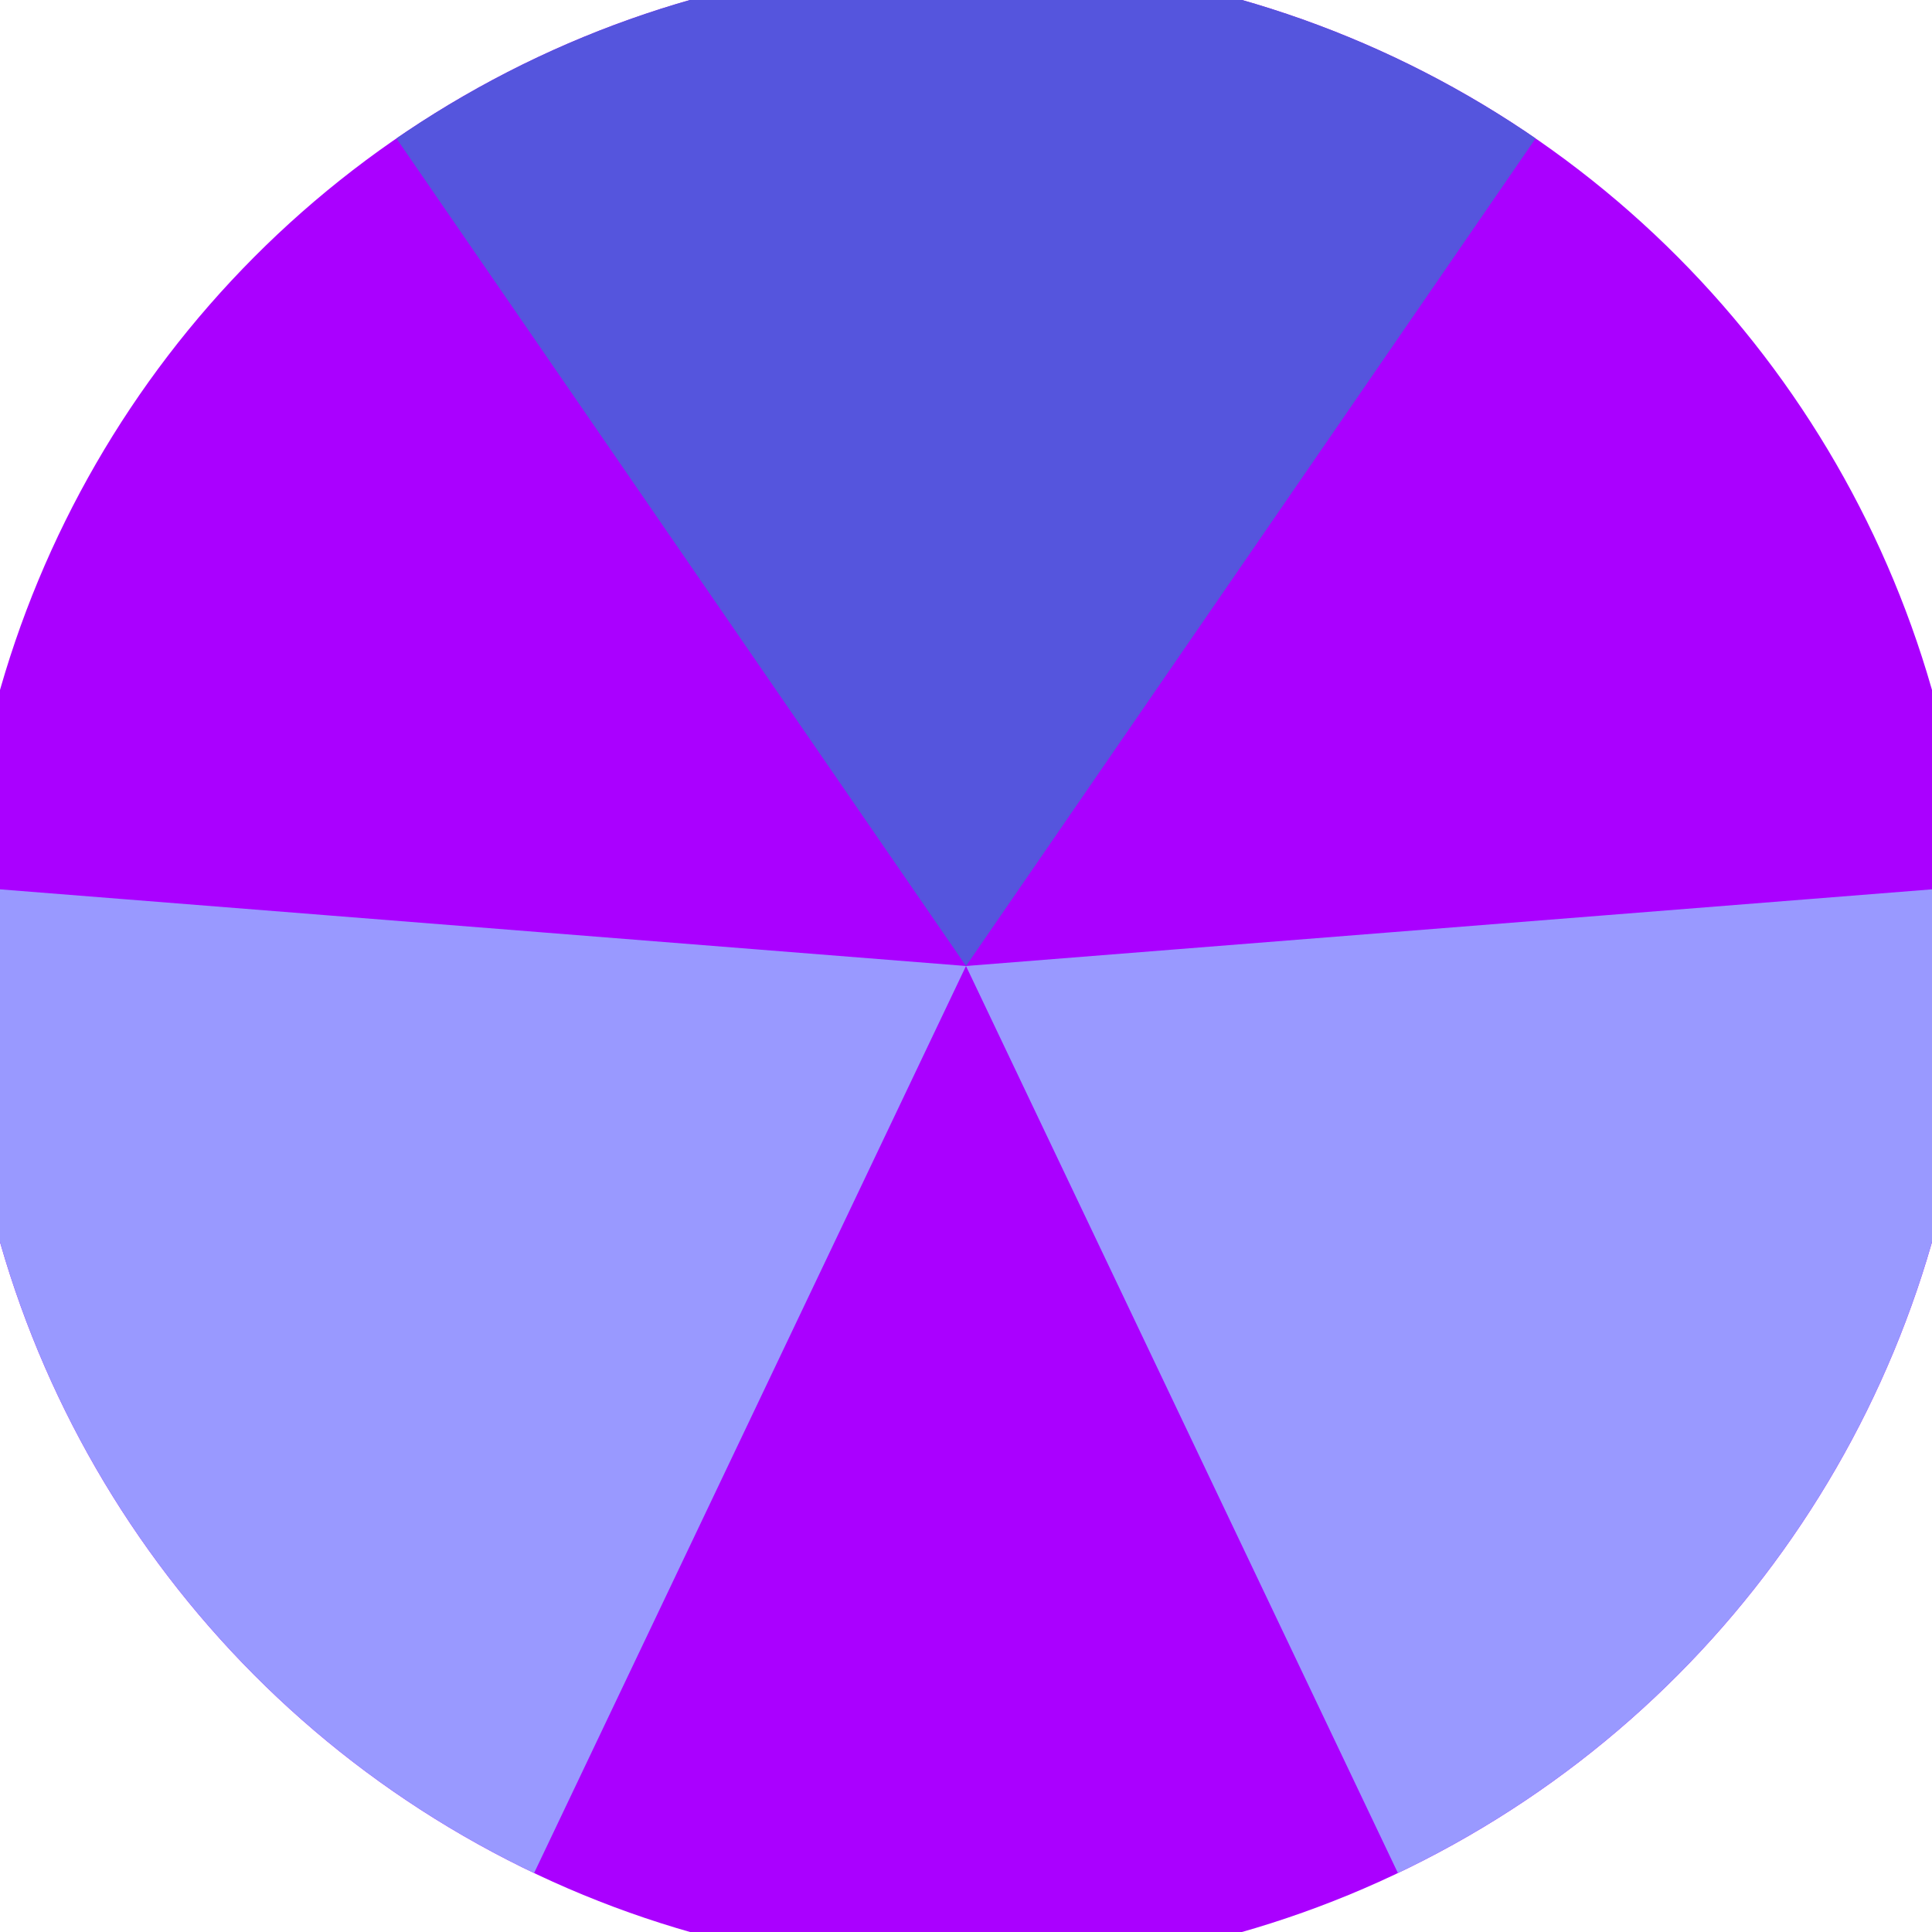 <svg xmlns="http://www.w3.org/2000/svg" width="128" height="128" viewBox="0 0 100 100" shape-rendering="geometricPrecision">
                            <defs>
                                <clipPath id="clip">
                                    <circle cx="50" cy="50" r="52" />
                                    <!--<rect x="0" y="0" width="100" height="100"/>-->
                                </clipPath>
                            </defs>
                            <g transform="rotate(0 50 50)">
                            <rect x="0" y="0" width="100" height="100" fill="#aa00ff" clip-path="url(#clip)"/><path d="M 50 50 L -6.695 -32.376 L 106.695 -32.376 Z" fill="#5555dd" clip-path="url(#clip)"/><path d="M 50 50 L 7.008 140.287 L -49.687 42.089 Z
                          M 50 50 L 149.687 42.089 L 92.992 140.287" fill="#9999ff" clip-path="url(#clip)"/></g></svg>